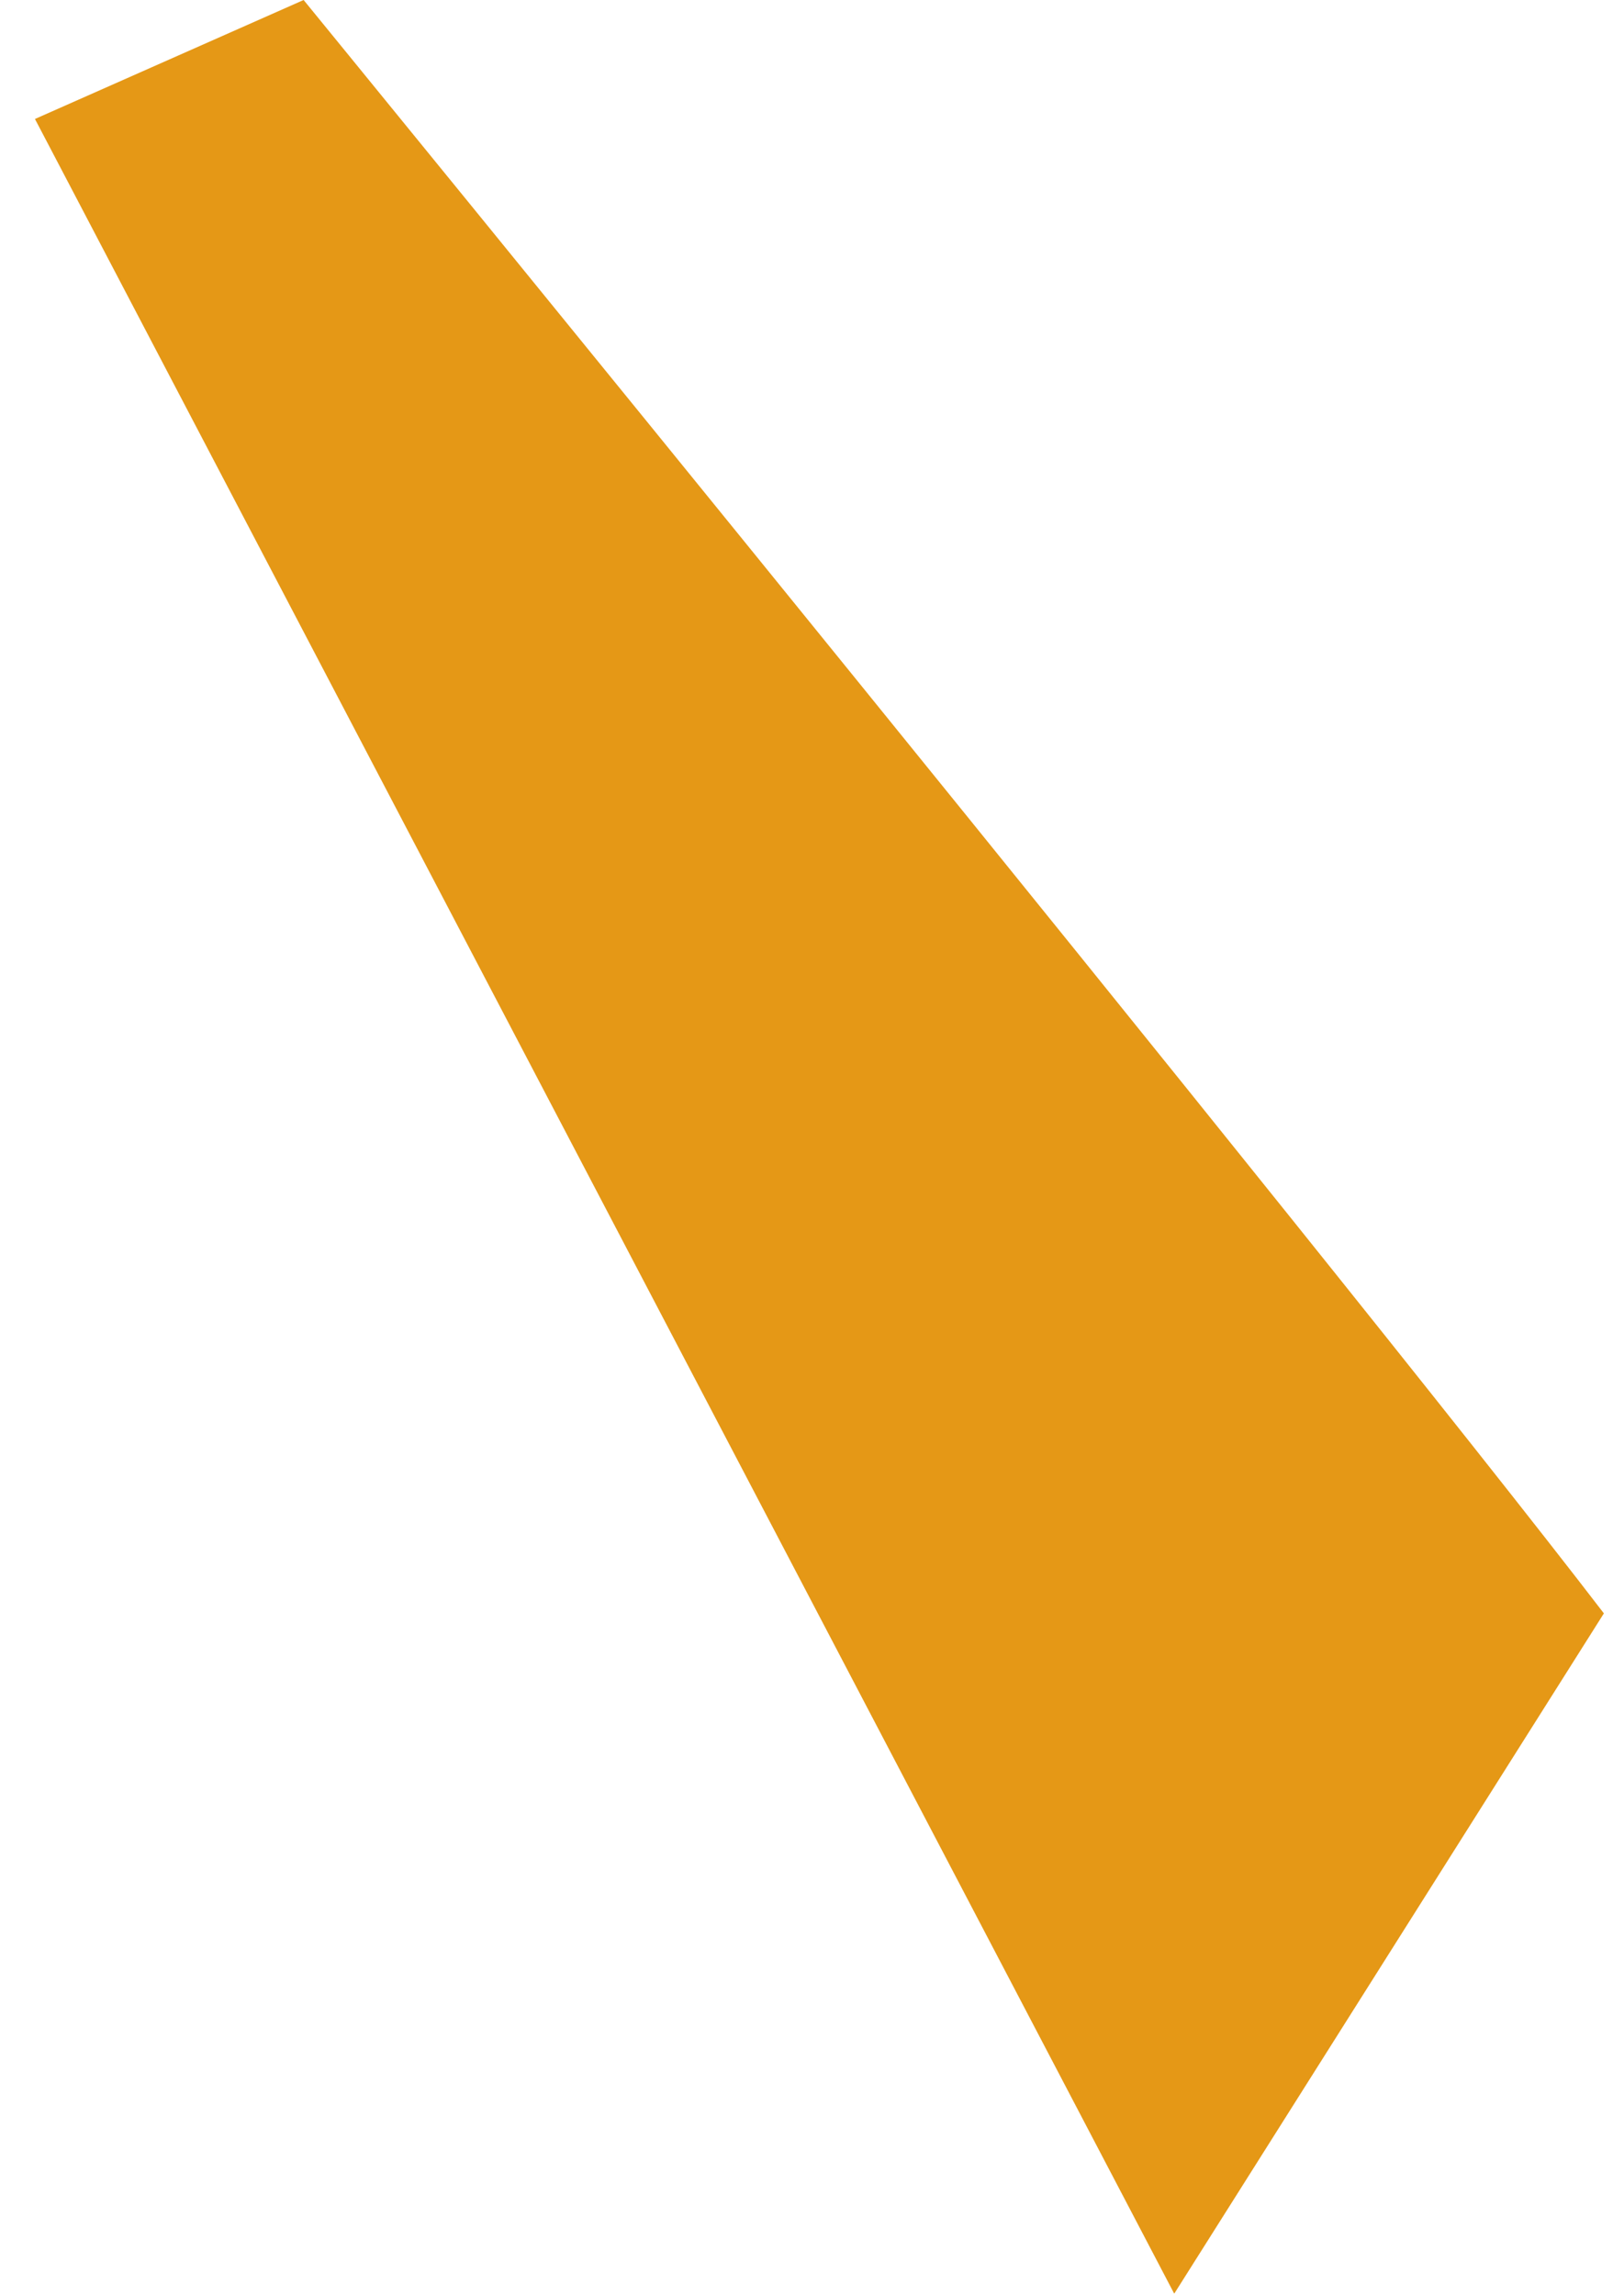 <svg fill="none" height="65" viewBox="0 0 46 65" width="46" xmlns="http://www.w3.org/2000/svg" xmlns:xlink="http://www.w3.org/1999/xlink"><clipPath id="a"><path d="m.99 0h44.44v64.97h-44.44z"/></clipPath><g clip-path="url(#a)"><path d="m45.43 45.7c-7.42-9.68-36.83-45.7-36.83-45.7l-7.61 3.37 32.27 61.6z" fill="#e59816"/></g></svg>